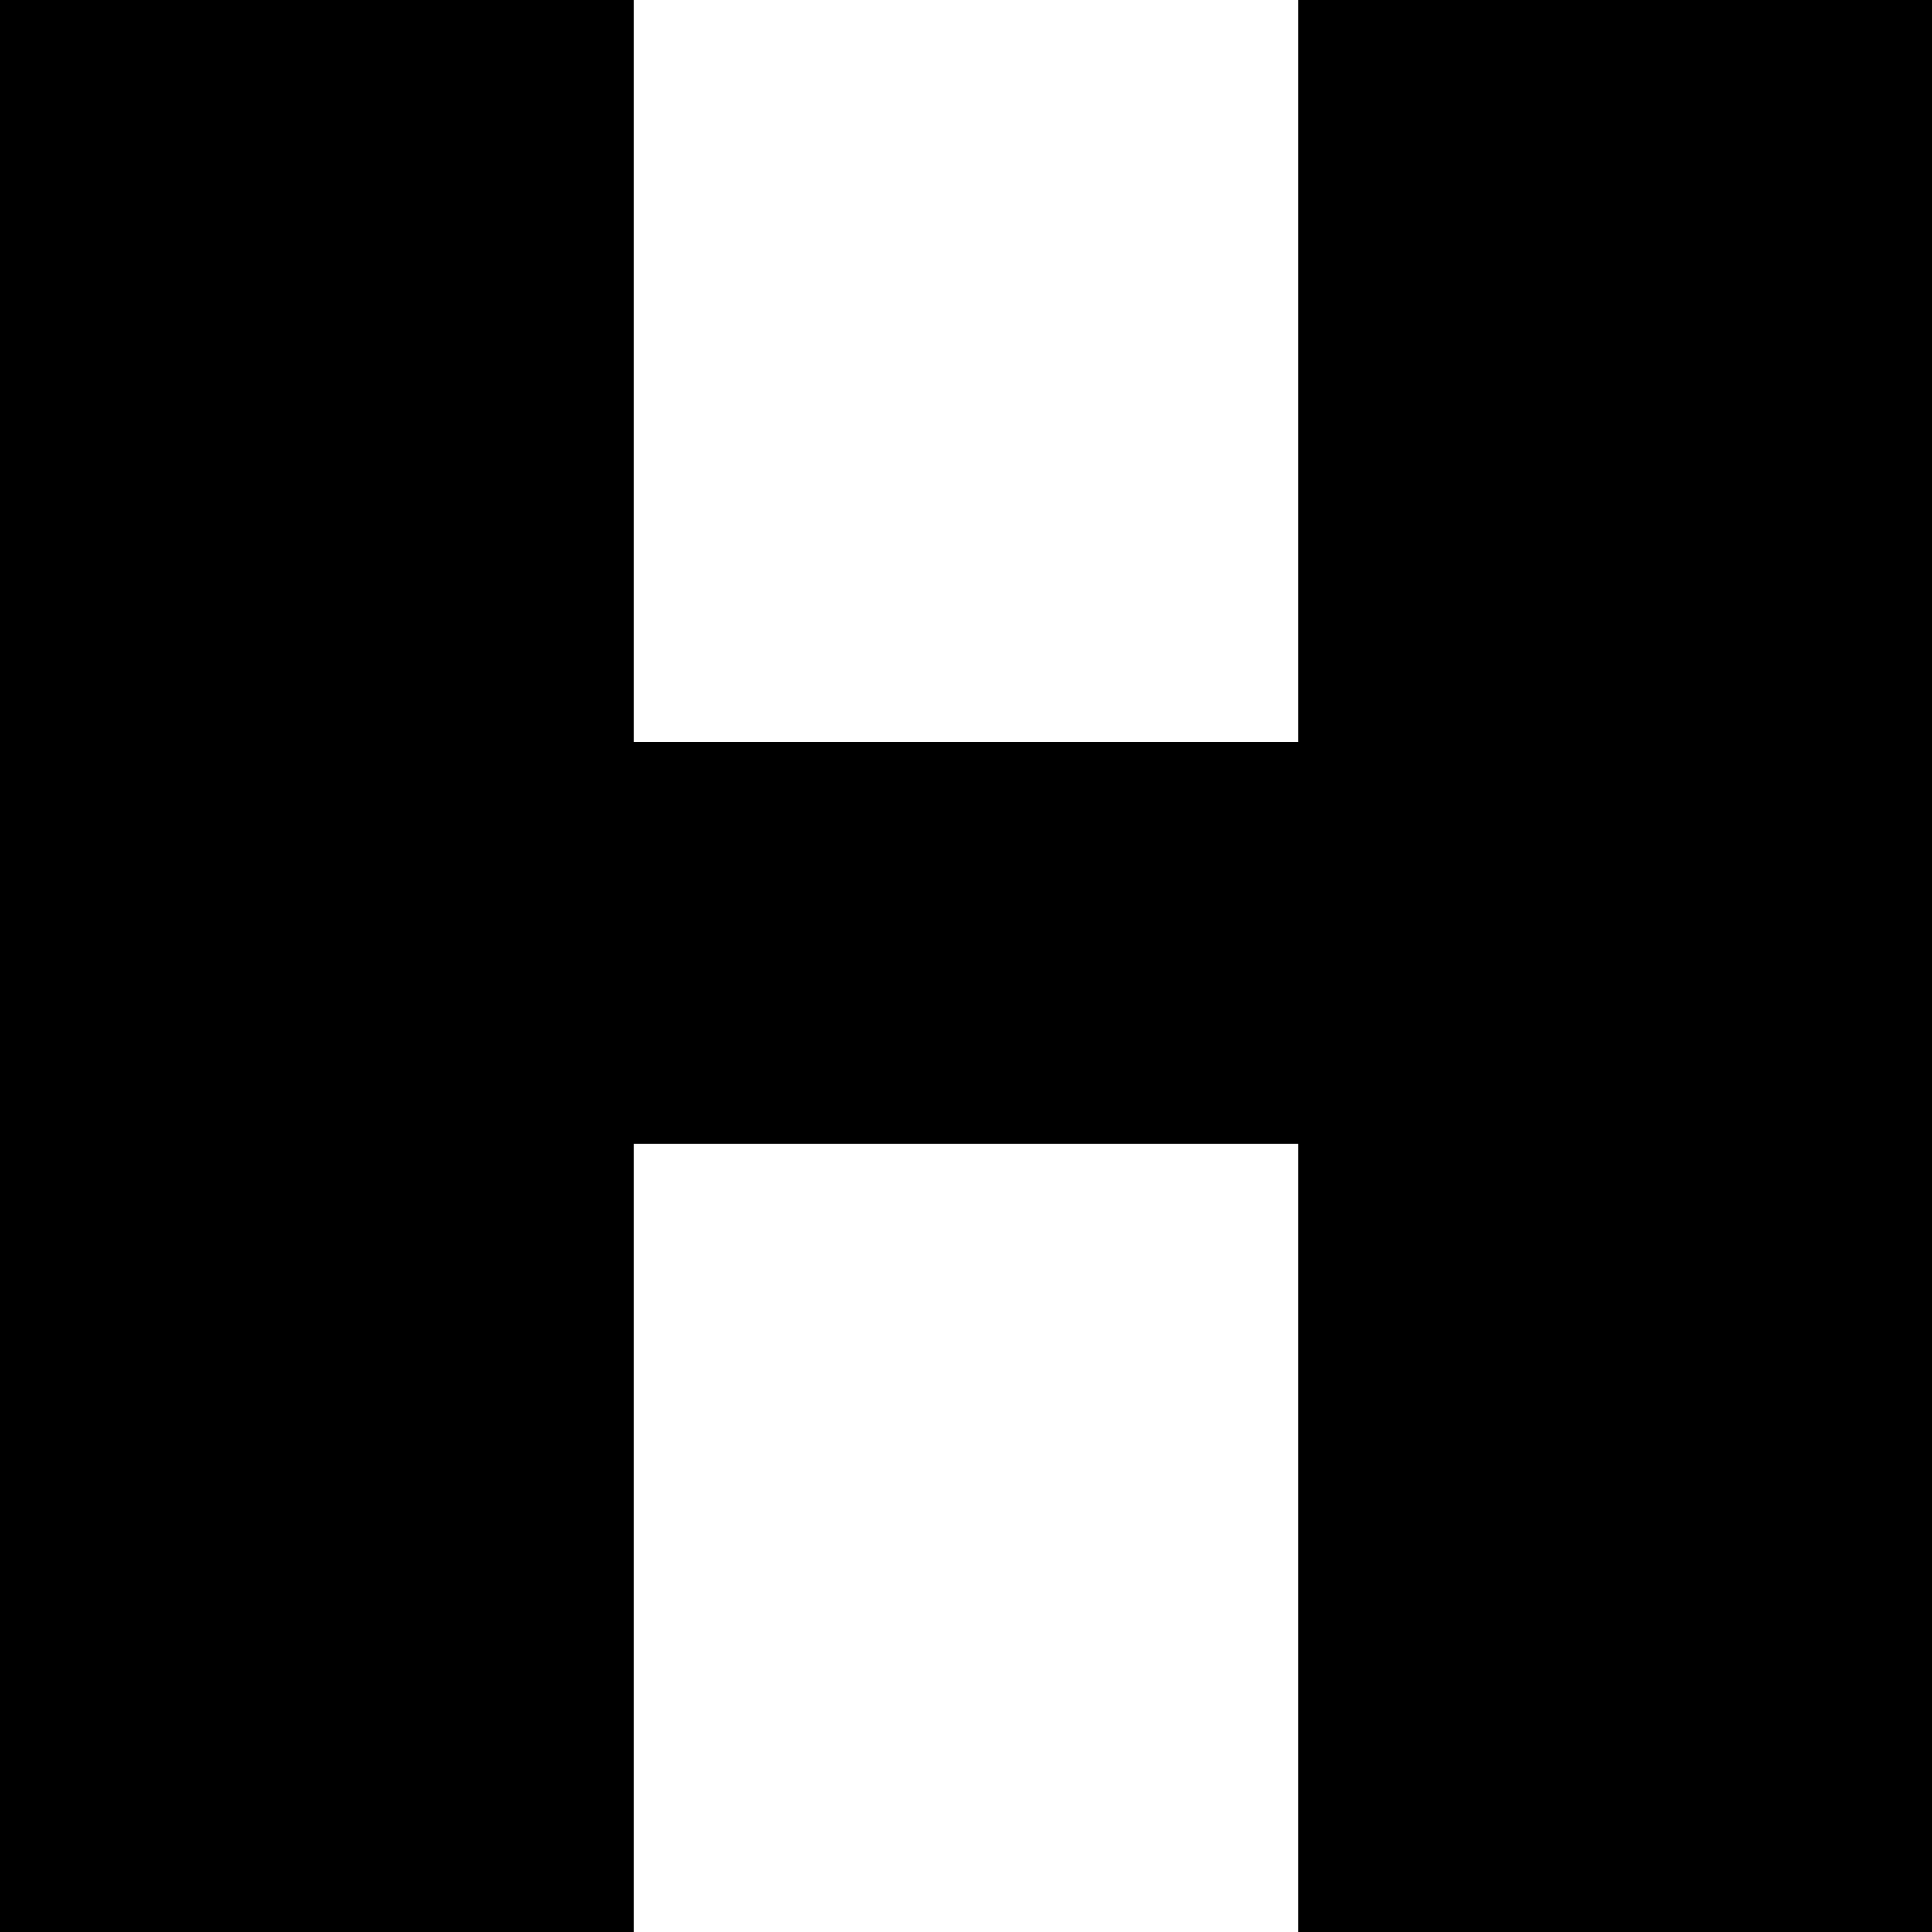<?xml version="1.0" standalone="no"?>
<!DOCTYPE svg PUBLIC "-//W3C//DTD SVG 20010904//EN"
 "http://www.w3.org/TR/2001/REC-SVG-20010904/DTD/svg10.dtd">
<svg version="1.0" xmlns="http://www.w3.org/2000/svg"
 width="250pt" height="250pt" viewBox="0 0 250 250"
 preserveAspectRatio="xMidYMid meet">
<g transform="translate(0,250) scale(0.1,-0.1)"
fill="#000000" stroke="none">
<path d="M0 1250 l0 -1250 410 0 410 0 0 510 0 510 430 0 430 0 0 -510 0 -510
410 0 410 0 0 1250 0 1250 -410 0 -410 0 0 -480 0 -480 -430 0 -430 0 0 480 0
480 -410 0 -410 0 0 -1250z"/>
</g>
</svg>
